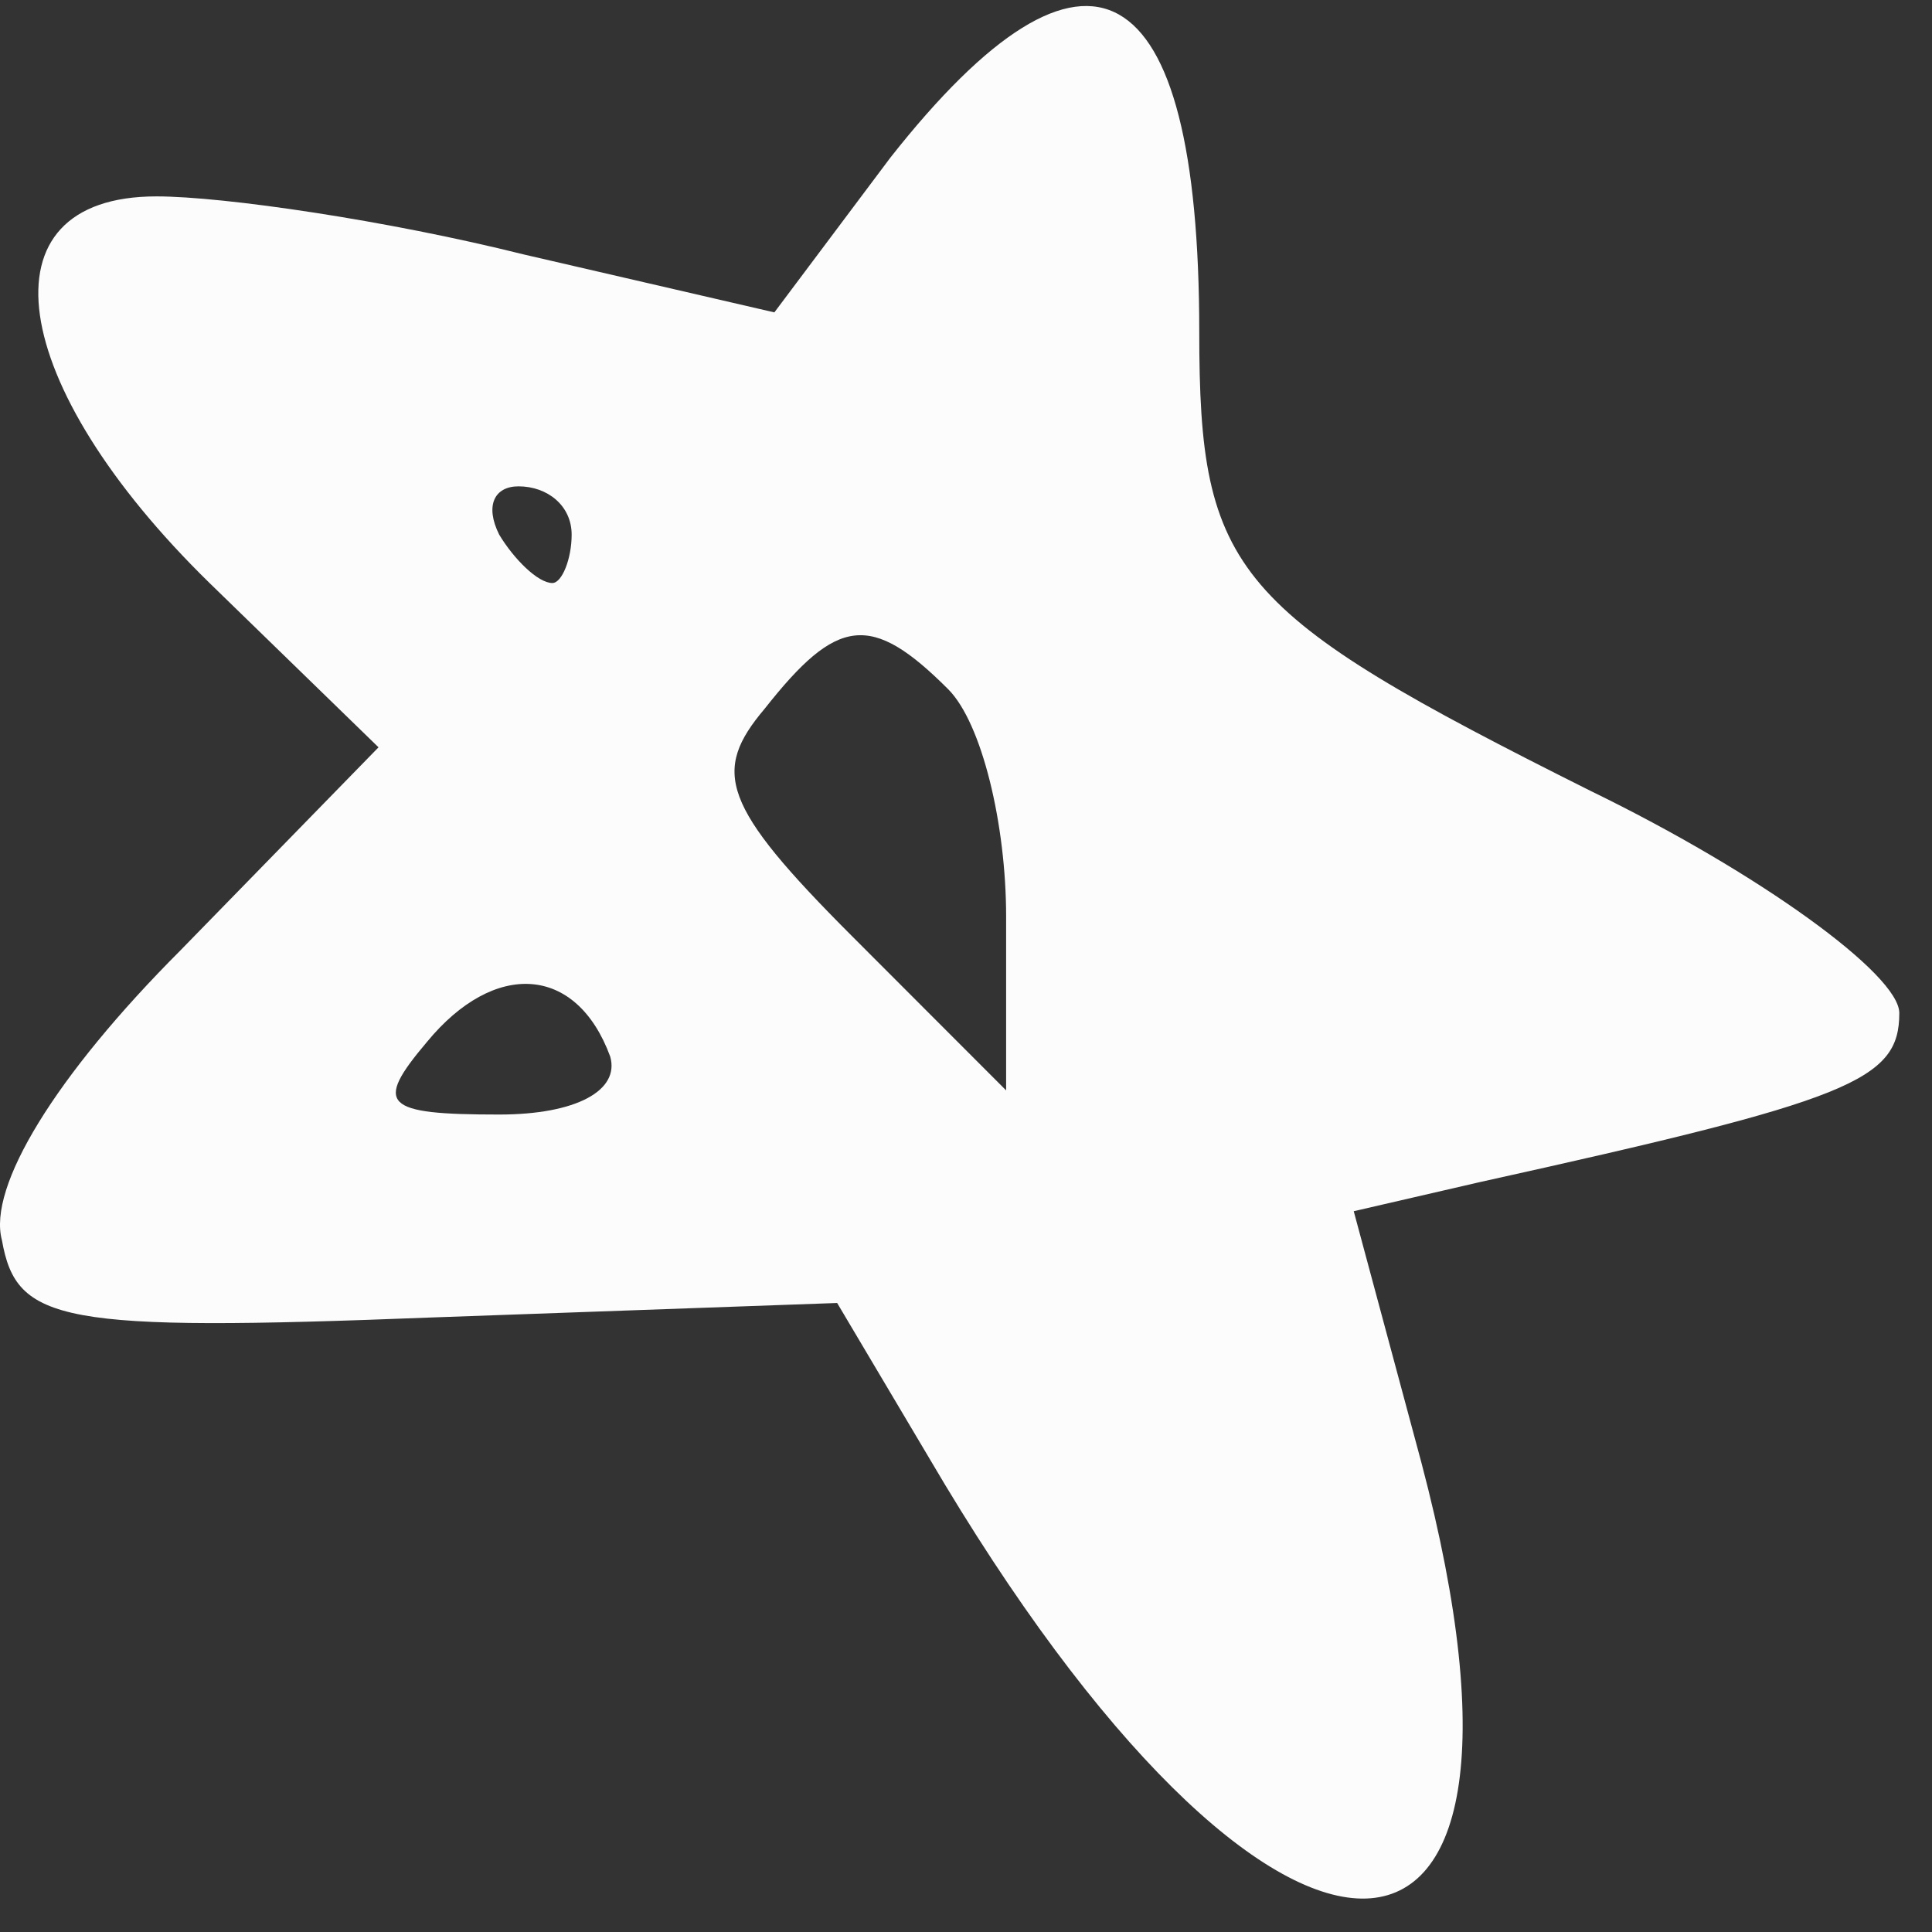 <?xml version="1.0" encoding="UTF-8"?> <svg xmlns="http://www.w3.org/2000/svg" width="26" height="26" viewBox="0 0 26 26" fill="none"><rect x="0" y="0" width="26" height="26" fill="#333333" stroke="none"/><path d="M11.981 2.123L10.421 4.204L7.043 3.423C5.224 2.968 3.015 2.643 2.105 2.643C-0.299 2.643 0.091 5.179 2.82 7.846L5.094 10.057L2.43 12.788C0.741 14.479 -0.169 15.975 0.026 16.69C0.221 17.796 0.806 17.926 5.809 17.73L11.266 17.535L12.501 19.616C17.114 27.485 21.207 27.55 19.128 19.681L18.218 16.3L19.907 15.91C24.91 14.804 25.56 14.544 25.56 13.633C25.56 13.113 23.676 11.748 21.402 10.642C16.594 8.236 16.139 7.716 16.139 4.464C16.139 -0.414 14.645 -1.259 11.981 2.123ZM7.693 7.195C7.693 7.52 7.563 7.846 7.433 7.846C7.238 7.846 6.913 7.52 6.718 7.195C6.523 6.805 6.653 6.545 6.978 6.545C7.368 6.545 7.693 6.805 7.693 7.195ZM12.761 9.276C13.215 9.732 13.54 11.097 13.54 12.333V14.674L11.461 12.593C9.707 10.837 9.577 10.382 10.292 9.536C11.266 8.301 11.721 8.236 12.761 9.276ZM8.212 14.219C8.342 14.674 7.758 14.999 6.718 14.999C5.159 14.999 5.029 14.869 5.744 14.024C6.653 12.918 7.758 12.983 8.212 14.219Z" fill="#FCFCFD"></path></svg> 